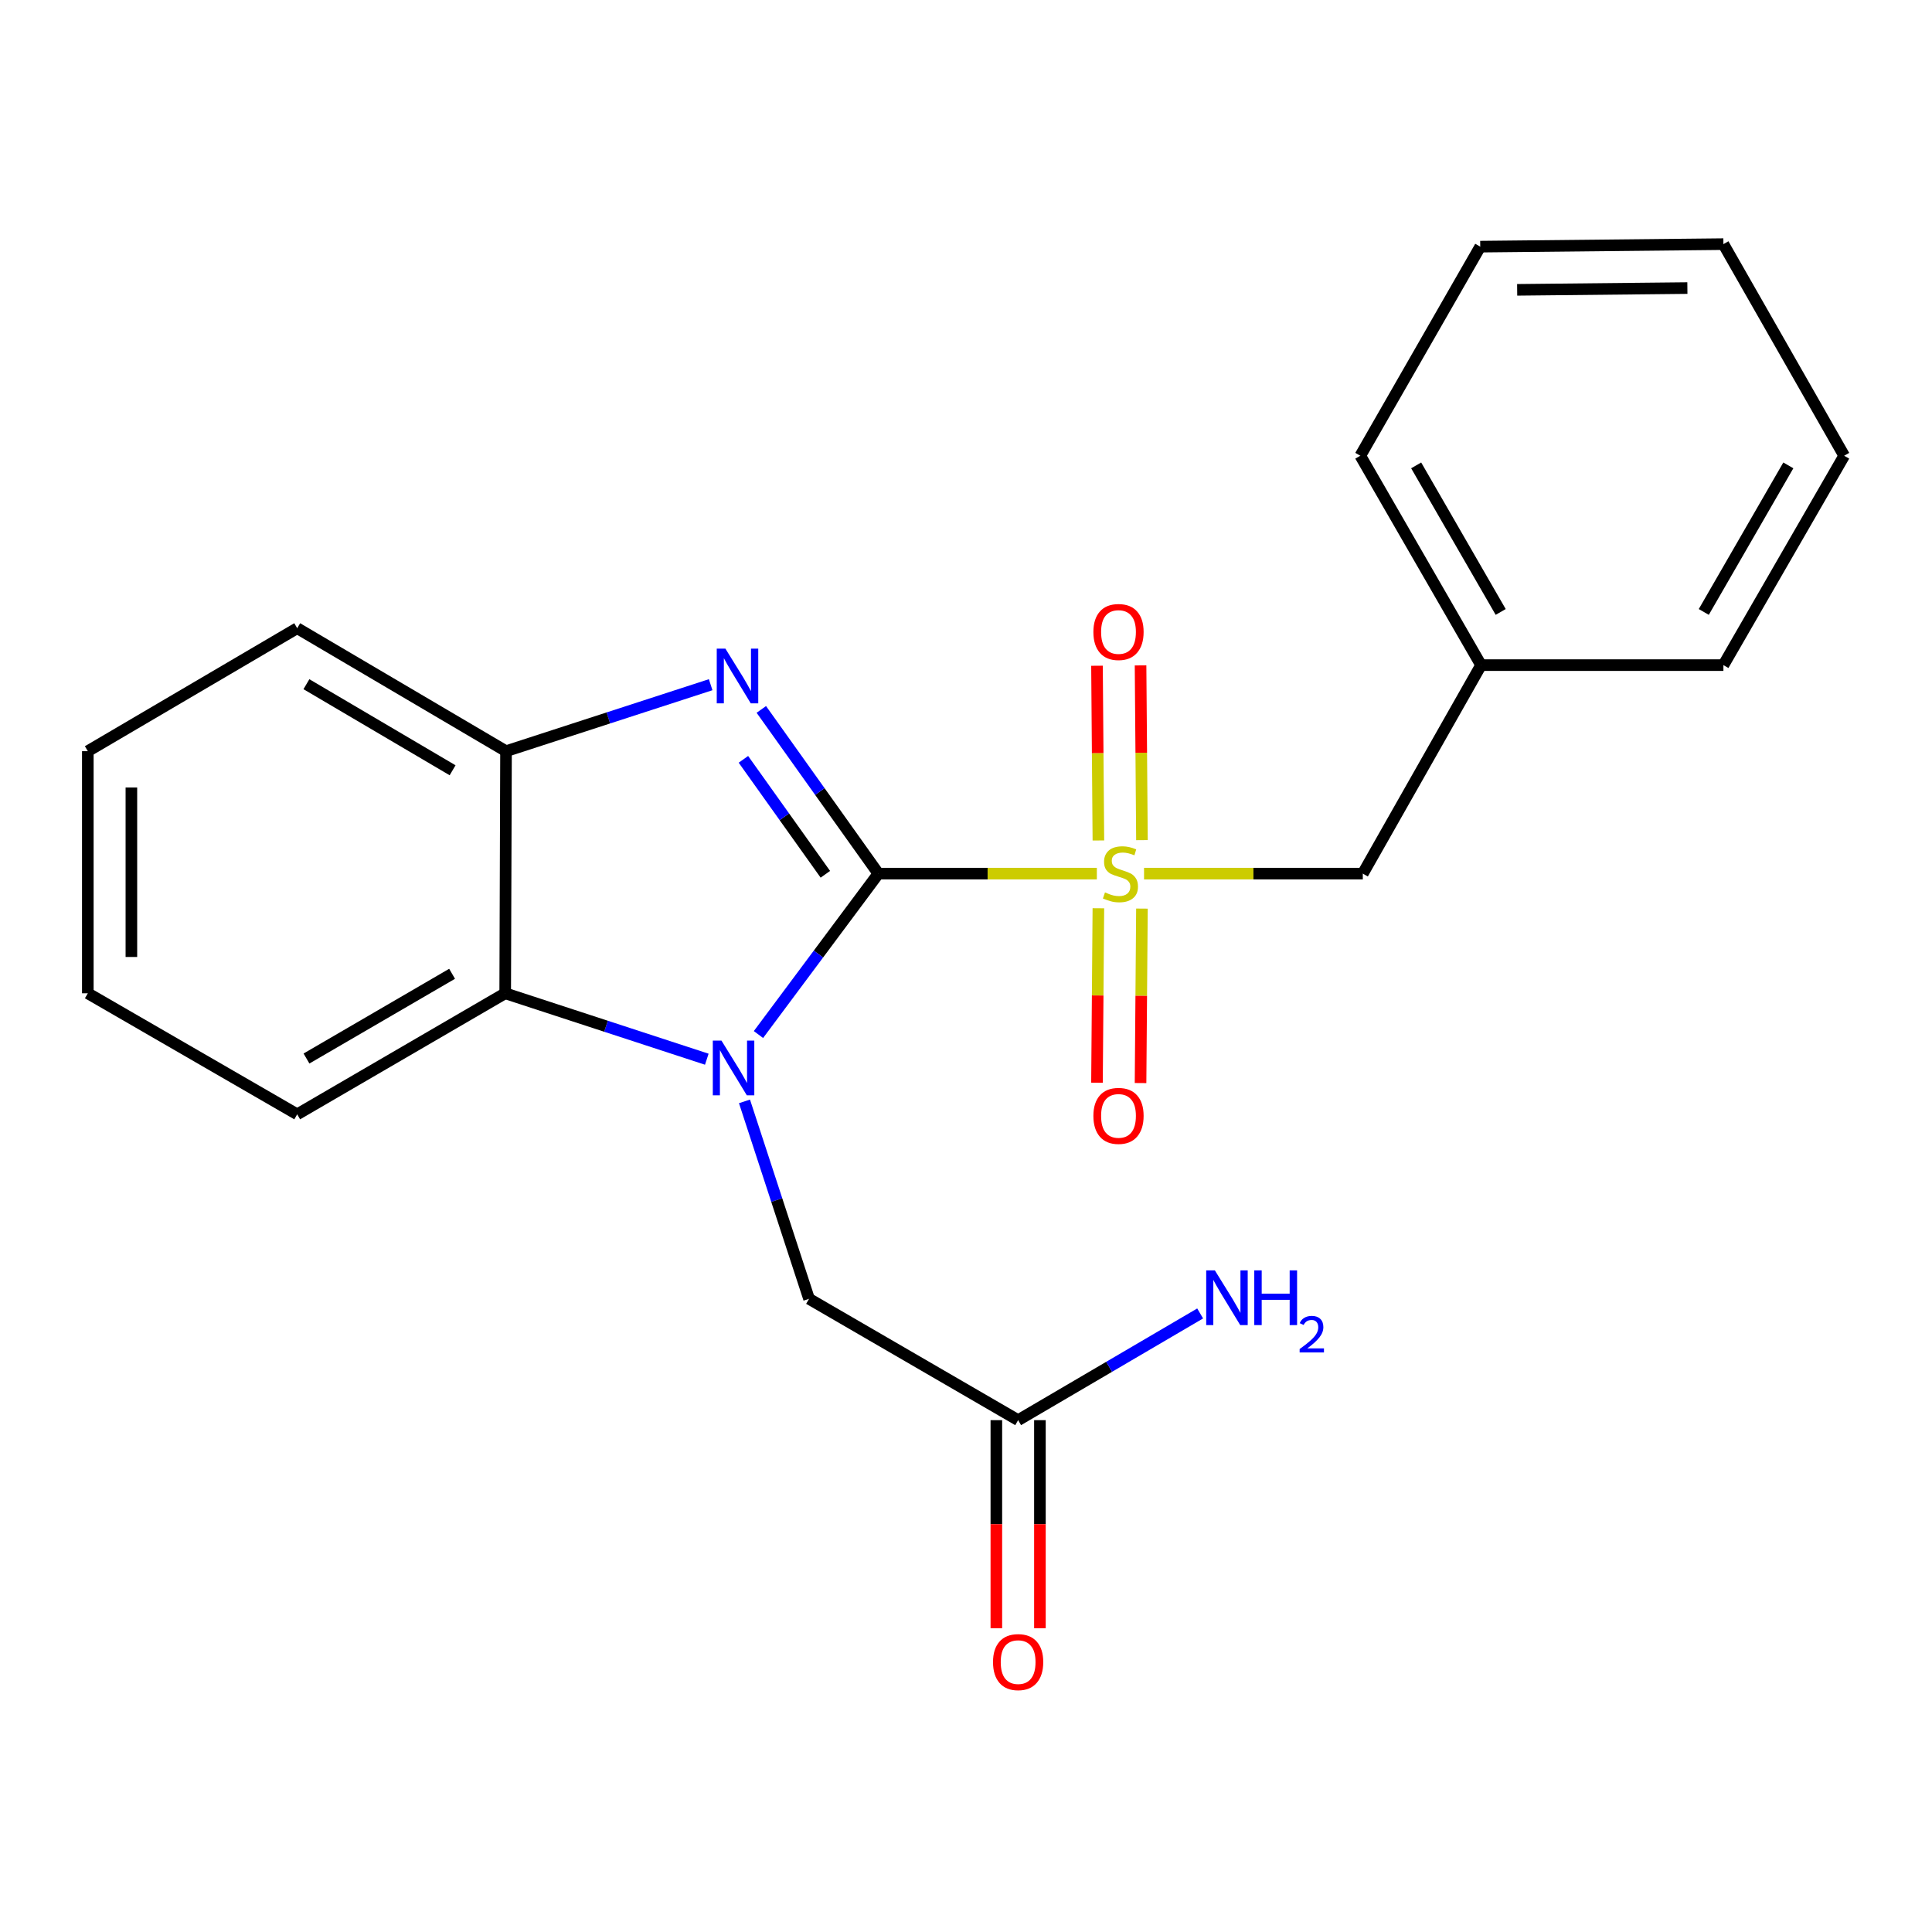 <?xml version='1.0' encoding='iso-8859-1'?>
<svg version='1.1' baseProfile='full'
              xmlns='http://www.w3.org/2000/svg'
                      xmlns:rdkit='http://www.rdkit.org/xml'
                      xmlns:xlink='http://www.w3.org/1999/xlink'
                  xml:space='preserve'
width='1000px' height='1000px' viewBox='0 0 1000 1000'>
<!-- END OF HEADER -->
<rect style='opacity:1.0;fill:#FFFFFF;stroke:none' width='1000' height='1000' x='0' y='0'> </rect>
<path class='bond-0' d='M 454.651,452.188 L 423.614,493.832' style='fill:none;fill-rule:evenodd;stroke:#000000;stroke-width:6px;stroke-linecap:butt;stroke-linejoin:miter;stroke-opacity:1' />
<path class='bond-0' d='M 423.614,493.832 L 392.577,535.475' style='fill:none;fill-rule:evenodd;stroke:#0000FF;stroke-width:6px;stroke-linecap:butt;stroke-linejoin:miter;stroke-opacity:1' />
<path class='bond-1' d='M 454.651,452.188 L 511.188,452.188' style='fill:none;fill-rule:evenodd;stroke:#000000;stroke-width:6px;stroke-linecap:butt;stroke-linejoin:miter;stroke-opacity:1' />
<path class='bond-1' d='M 511.188,452.188 L 567.725,452.188' style='fill:none;fill-rule:evenodd;stroke:#CCCC00;stroke-width:6px;stroke-linecap:butt;stroke-linejoin:miter;stroke-opacity:1' />
<path class='bond-2' d='M 454.651,452.188 L 424.356,409.689' style='fill:none;fill-rule:evenodd;stroke:#000000;stroke-width:6px;stroke-linecap:butt;stroke-linejoin:miter;stroke-opacity:1' />
<path class='bond-2' d='M 424.356,409.689 L 394.061,367.19' style='fill:none;fill-rule:evenodd;stroke:#0000FF;stroke-width:6px;stroke-linecap:butt;stroke-linejoin:miter;stroke-opacity:1' />
<path class='bond-2' d='M 427.2,452.528 L 405.994,422.778' style='fill:none;fill-rule:evenodd;stroke:#000000;stroke-width:6px;stroke-linecap:butt;stroke-linejoin:miter;stroke-opacity:1' />
<path class='bond-2' d='M 405.994,422.778 L 384.788,393.029' style='fill:none;fill-rule:evenodd;stroke:#0000FF;stroke-width:6px;stroke-linecap:butt;stroke-linejoin:miter;stroke-opacity:1' />
<path class='bond-3' d='M 365.838,548.243 L 313.664,531.183' style='fill:none;fill-rule:evenodd;stroke:#0000FF;stroke-width:6px;stroke-linecap:butt;stroke-linejoin:miter;stroke-opacity:1' />
<path class='bond-3' d='M 313.664,531.183 L 261.49,514.124' style='fill:none;fill-rule:evenodd;stroke:#000000;stroke-width:6px;stroke-linecap:butt;stroke-linejoin:miter;stroke-opacity:1' />
<path class='bond-5' d='M 385.344,570.074 L 402.052,621.172' style='fill:none;fill-rule:evenodd;stroke:#0000FF;stroke-width:6px;stroke-linecap:butt;stroke-linejoin:miter;stroke-opacity:1' />
<path class='bond-5' d='M 402.052,621.172 L 418.76,672.27' style='fill:none;fill-rule:evenodd;stroke:#000000;stroke-width:6px;stroke-linecap:butt;stroke-linejoin:miter;stroke-opacity:1' />
<path class='bond-6' d='M 592.154,452.188 L 648.771,452.188' style='fill:none;fill-rule:evenodd;stroke:#CCCC00;stroke-width:6px;stroke-linecap:butt;stroke-linejoin:miter;stroke-opacity:1' />
<path class='bond-6' d='M 648.771,452.188 L 705.387,452.188' style='fill:none;fill-rule:evenodd;stroke:#000000;stroke-width:6px;stroke-linecap:butt;stroke-linejoin:miter;stroke-opacity:1' />
<path class='bond-7' d='M 591.074,434.849 L 590.712,389.628' style='fill:none;fill-rule:evenodd;stroke:#CCCC00;stroke-width:6px;stroke-linecap:butt;stroke-linejoin:miter;stroke-opacity:1' />
<path class='bond-7' d='M 590.712,389.628 L 590.349,344.407' style='fill:none;fill-rule:evenodd;stroke:#FF0000;stroke-width:6px;stroke-linecap:butt;stroke-linejoin:miter;stroke-opacity:1' />
<path class='bond-7' d='M 568.525,435.03 L 568.163,389.809' style='fill:none;fill-rule:evenodd;stroke:#CCCC00;stroke-width:6px;stroke-linecap:butt;stroke-linejoin:miter;stroke-opacity:1' />
<path class='bond-7' d='M 568.163,389.809 L 567.801,344.587' style='fill:none;fill-rule:evenodd;stroke:#FF0000;stroke-width:6px;stroke-linecap:butt;stroke-linejoin:miter;stroke-opacity:1' />
<path class='bond-8' d='M 568.519,470.111 L 568.158,515.259' style='fill:none;fill-rule:evenodd;stroke:#CCCC00;stroke-width:6px;stroke-linecap:butt;stroke-linejoin:miter;stroke-opacity:1' />
<path class='bond-8' d='M 568.158,515.259 L 567.797,560.408' style='fill:none;fill-rule:evenodd;stroke:#FF0000;stroke-width:6px;stroke-linecap:butt;stroke-linejoin:miter;stroke-opacity:1' />
<path class='bond-8' d='M 591.068,470.291 L 590.707,515.44' style='fill:none;fill-rule:evenodd;stroke:#CCCC00;stroke-width:6px;stroke-linecap:butt;stroke-linejoin:miter;stroke-opacity:1' />
<path class='bond-8' d='M 590.707,515.44 L 590.346,560.588' style='fill:none;fill-rule:evenodd;stroke:#FF0000;stroke-width:6px;stroke-linecap:butt;stroke-linejoin:miter;stroke-opacity:1' />
<path class='bond-4' d='M 367.839,354.402 L 314.878,371.607' style='fill:none;fill-rule:evenodd;stroke:#0000FF;stroke-width:6px;stroke-linecap:butt;stroke-linejoin:miter;stroke-opacity:1' />
<path class='bond-4' d='M 314.878,371.607 L 261.916,388.812' style='fill:none;fill-rule:evenodd;stroke:#000000;stroke-width:6px;stroke-linecap:butt;stroke-linejoin:miter;stroke-opacity:1' />
<path class='bond-13' d='M 261.49,514.124 L 153.829,576.774' style='fill:none;fill-rule:evenodd;stroke:#000000;stroke-width:6px;stroke-linecap:butt;stroke-linejoin:miter;stroke-opacity:1' />
<path class='bond-13' d='M 234,504.032 L 158.637,547.887' style='fill:none;fill-rule:evenodd;stroke:#000000;stroke-width:6px;stroke-linecap:butt;stroke-linejoin:miter;stroke-opacity:1' />
<path class='bond-22' d='M 261.49,514.124 L 261.916,388.812' style='fill:none;fill-rule:evenodd;stroke:#000000;stroke-width:6px;stroke-linecap:butt;stroke-linejoin:miter;stroke-opacity:1' />
<path class='bond-14' d='M 261.916,388.812 L 153.829,325.16' style='fill:none;fill-rule:evenodd;stroke:#000000;stroke-width:6px;stroke-linecap:butt;stroke-linejoin:miter;stroke-opacity:1' />
<path class='bond-14' d='M 234.261,398.695 L 158.6,354.138' style='fill:none;fill-rule:evenodd;stroke:#000000;stroke-width:6px;stroke-linecap:butt;stroke-linejoin:miter;stroke-opacity:1' />
<path class='bond-9' d='M 418.76,672.27 L 526.984,735.07' style='fill:none;fill-rule:evenodd;stroke:#000000;stroke-width:6px;stroke-linecap:butt;stroke-linejoin:miter;stroke-opacity:1' />
<path class='bond-12' d='M 705.387,452.188 L 766.596,344.265' style='fill:none;fill-rule:evenodd;stroke:#000000;stroke-width:6px;stroke-linecap:butt;stroke-linejoin:miter;stroke-opacity:1' />
<path class='bond-10' d='M 515.709,735.07 L 515.709,788.921' style='fill:none;fill-rule:evenodd;stroke:#000000;stroke-width:6px;stroke-linecap:butt;stroke-linejoin:miter;stroke-opacity:1' />
<path class='bond-10' d='M 515.709,788.921 L 515.709,842.771' style='fill:none;fill-rule:evenodd;stroke:#FF0000;stroke-width:6px;stroke-linecap:butt;stroke-linejoin:miter;stroke-opacity:1' />
<path class='bond-10' d='M 538.259,735.07 L 538.259,788.921' style='fill:none;fill-rule:evenodd;stroke:#000000;stroke-width:6px;stroke-linecap:butt;stroke-linejoin:miter;stroke-opacity:1' />
<path class='bond-10' d='M 538.259,788.921 L 538.259,842.771' style='fill:none;fill-rule:evenodd;stroke:#FF0000;stroke-width:6px;stroke-linecap:butt;stroke-linejoin:miter;stroke-opacity:1' />
<path class='bond-11' d='M 526.984,735.07 L 574.091,707.455' style='fill:none;fill-rule:evenodd;stroke:#000000;stroke-width:6px;stroke-linecap:butt;stroke-linejoin:miter;stroke-opacity:1' />
<path class='bond-11' d='M 574.091,707.455 L 621.199,679.839' style='fill:none;fill-rule:evenodd;stroke:#0000FF;stroke-width:6px;stroke-linecap:butt;stroke-linejoin:miter;stroke-opacity:1' />
<path class='bond-15' d='M 766.596,344.265 L 704.097,235.89' style='fill:none;fill-rule:evenodd;stroke:#000000;stroke-width:6px;stroke-linecap:butt;stroke-linejoin:miter;stroke-opacity:1' />
<path class='bond-15' d='M 776.755,316.743 L 733.006,240.881' style='fill:none;fill-rule:evenodd;stroke:#000000;stroke-width:6px;stroke-linecap:butt;stroke-linejoin:miter;stroke-opacity:1' />
<path class='bond-16' d='M 766.596,344.265 L 892.034,344.265' style='fill:none;fill-rule:evenodd;stroke:#000000;stroke-width:6px;stroke-linecap:butt;stroke-linejoin:miter;stroke-opacity:1' />
<path class='bond-17' d='M 153.829,576.774 L 45.455,514.124' style='fill:none;fill-rule:evenodd;stroke:#000000;stroke-width:6px;stroke-linecap:butt;stroke-linejoin:miter;stroke-opacity:1' />
<path class='bond-18' d='M 153.829,325.16 L 45.455,388.812' style='fill:none;fill-rule:evenodd;stroke:#000000;stroke-width:6px;stroke-linecap:butt;stroke-linejoin:miter;stroke-opacity:1' />
<path class='bond-20' d='M 704.097,235.89 L 766.17,127.665' style='fill:none;fill-rule:evenodd;stroke:#000000;stroke-width:6px;stroke-linecap:butt;stroke-linejoin:miter;stroke-opacity:1' />
<path class='bond-19' d='M 892.034,344.265 L 954.545,235.89' style='fill:none;fill-rule:evenodd;stroke:#000000;stroke-width:6px;stroke-linecap:butt;stroke-linejoin:miter;stroke-opacity:1' />
<path class='bond-19' d='M 881.877,316.742 L 925.636,240.879' style='fill:none;fill-rule:evenodd;stroke:#000000;stroke-width:6px;stroke-linecap:butt;stroke-linejoin:miter;stroke-opacity:1' />
<path class='bond-23' d='M 45.455,514.124 L 45.455,388.812' style='fill:none;fill-rule:evenodd;stroke:#000000;stroke-width:6px;stroke-linecap:butt;stroke-linejoin:miter;stroke-opacity:1' />
<path class='bond-23' d='M 68.004,495.327 L 68.004,407.609' style='fill:none;fill-rule:evenodd;stroke:#000000;stroke-width:6px;stroke-linecap:butt;stroke-linejoin:miter;stroke-opacity:1' />
<path class='bond-21' d='M 954.545,235.89 L 892.034,126.362' style='fill:none;fill-rule:evenodd;stroke:#000000;stroke-width:6px;stroke-linecap:butt;stroke-linejoin:miter;stroke-opacity:1' />
<path class='bond-24' d='M 766.17,127.665 L 892.034,126.362' style='fill:none;fill-rule:evenodd;stroke:#000000;stroke-width:6px;stroke-linecap:butt;stroke-linejoin:miter;stroke-opacity:1' />
<path class='bond-24' d='M 785.283,150.018 L 873.387,149.106' style='fill:none;fill-rule:evenodd;stroke:#000000;stroke-width:6px;stroke-linecap:butt;stroke-linejoin:miter;stroke-opacity:1' />
<path  class='atom-1' d='M 373.427 538.611
L 382.707 553.611
Q 383.627 555.091, 385.107 557.771
Q 386.587 560.451, 386.667 560.611
L 386.667 538.611
L 390.427 538.611
L 390.427 566.931
L 386.547 566.931
L 376.587 550.531
Q 375.427 548.611, 374.187 546.411
Q 372.987 544.211, 372.627 543.531
L 372.627 566.931
L 368.947 566.931
L 368.947 538.611
L 373.427 538.611
' fill='#0000FF'/>
<path  class='atom-2' d='M 571.938 461.908
Q 572.258 462.028, 573.578 462.588
Q 574.898 463.148, 576.338 463.508
Q 577.818 463.828, 579.258 463.828
Q 581.938 463.828, 583.498 462.548
Q 585.058 461.228, 585.058 458.948
Q 585.058 457.388, 584.258 456.428
Q 583.498 455.468, 582.298 454.948
Q 581.098 454.428, 579.098 453.828
Q 576.578 453.068, 575.058 452.348
Q 573.578 451.628, 572.498 450.108
Q 571.458 448.588, 571.458 446.028
Q 571.458 442.468, 573.858 440.268
Q 576.298 438.068, 581.098 438.068
Q 584.378 438.068, 588.098 439.628
L 587.178 442.708
Q 583.778 441.308, 581.218 441.308
Q 578.458 441.308, 576.938 442.468
Q 575.418 443.588, 575.458 445.548
Q 575.458 447.068, 576.218 447.988
Q 577.018 448.908, 578.138 449.428
Q 579.298 449.948, 581.218 450.548
Q 583.778 451.348, 585.298 452.148
Q 586.818 452.948, 587.898 454.588
Q 589.018 456.188, 589.018 458.948
Q 589.018 462.868, 586.378 464.988
Q 583.778 467.068, 579.418 467.068
Q 576.898 467.068, 574.978 466.508
Q 573.098 465.988, 570.858 465.068
L 571.938 461.908
' fill='#CCCC00'/>
<path  class='atom-3' d='M 375.468 335.729
L 384.748 350.729
Q 385.668 352.209, 387.148 354.889
Q 388.628 357.569, 388.708 357.729
L 388.708 335.729
L 392.468 335.729
L 392.468 364.049
L 388.588 364.049
L 378.628 347.649
Q 377.468 345.729, 376.228 343.529
Q 375.028 341.329, 374.668 340.649
L 374.668 364.049
L 370.988 364.049
L 370.988 335.729
L 375.468 335.729
' fill='#0000FF'/>
<path  class='atom-8' d='M 565.935 327.119
Q 565.935 320.319, 569.295 316.519
Q 572.655 312.719, 578.935 312.719
Q 585.215 312.719, 588.575 316.519
Q 591.935 320.319, 591.935 327.119
Q 591.935 333.999, 588.535 337.919
Q 585.135 341.799, 578.935 341.799
Q 572.695 341.799, 569.295 337.919
Q 565.935 334.039, 565.935 327.119
M 578.935 338.599
Q 583.255 338.599, 585.575 335.719
Q 587.935 332.799, 587.935 327.119
Q 587.935 321.559, 585.575 318.759
Q 583.255 315.919, 578.935 315.919
Q 574.615 315.919, 572.255 318.719
Q 569.935 321.519, 569.935 327.119
Q 569.935 332.839, 572.255 335.719
Q 574.615 338.599, 578.935 338.599
' fill='#FF0000'/>
<path  class='atom-9' d='M 565.935 577.58
Q 565.935 570.78, 569.295 566.98
Q 572.655 563.18, 578.935 563.18
Q 585.215 563.18, 588.575 566.98
Q 591.935 570.78, 591.935 577.58
Q 591.935 584.46, 588.535 588.38
Q 585.135 592.26, 578.935 592.26
Q 572.695 592.26, 569.295 588.38
Q 565.935 584.5, 565.935 577.58
M 578.935 589.06
Q 583.255 589.06, 585.575 586.18
Q 587.935 583.26, 587.935 577.58
Q 587.935 572.02, 585.575 569.22
Q 583.255 566.38, 578.935 566.38
Q 574.615 566.38, 572.255 569.18
Q 569.935 571.98, 569.935 577.58
Q 569.935 583.3, 572.255 586.18
Q 574.615 589.06, 578.935 589.06
' fill='#FF0000'/>
<path  class='atom-11' d='M 513.984 860.299
Q 513.984 853.499, 517.344 849.699
Q 520.704 845.899, 526.984 845.899
Q 533.264 845.899, 536.624 849.699
Q 539.984 853.499, 539.984 860.299
Q 539.984 867.179, 536.584 871.099
Q 533.184 874.979, 526.984 874.979
Q 520.744 874.979, 517.344 871.099
Q 513.984 867.219, 513.984 860.299
M 526.984 871.779
Q 531.304 871.779, 533.624 868.899
Q 535.984 865.979, 535.984 860.299
Q 535.984 854.739, 533.624 851.939
Q 531.304 849.099, 526.984 849.099
Q 522.664 849.099, 520.304 851.899
Q 517.984 854.699, 517.984 860.299
Q 517.984 866.019, 520.304 868.899
Q 522.664 871.779, 526.984 871.779
' fill='#FF0000'/>
<path  class='atom-12' d='M 628.811 657.547
L 638.091 672.547
Q 639.011 674.027, 640.491 676.707
Q 641.971 679.387, 642.051 679.547
L 642.051 657.547
L 645.811 657.547
L 645.811 685.867
L 641.931 685.867
L 631.971 669.467
Q 630.811 667.547, 629.571 665.347
Q 628.371 663.147, 628.011 662.467
L 628.011 685.867
L 624.331 685.867
L 624.331 657.547
L 628.811 657.547
' fill='#0000FF'/>
<path  class='atom-12' d='M 649.211 657.547
L 653.051 657.547
L 653.051 669.587
L 667.531 669.587
L 667.531 657.547
L 671.371 657.547
L 671.371 685.867
L 667.531 685.867
L 667.531 672.787
L 653.051 672.787
L 653.051 685.867
L 649.211 685.867
L 649.211 657.547
' fill='#0000FF'/>
<path  class='atom-12' d='M 672.744 684.873
Q 673.43 683.104, 675.067 682.127
Q 676.704 681.124, 678.974 681.124
Q 681.799 681.124, 683.383 682.655
Q 684.967 684.187, 684.967 686.906
Q 684.967 689.678, 682.908 692.265
Q 680.875 694.852, 676.651 697.915
L 685.284 697.915
L 685.284 700.027
L 672.691 700.027
L 672.691 698.258
Q 676.176 695.776, 678.235 693.928
Q 680.32 692.08, 681.324 690.417
Q 682.327 688.754, 682.327 687.038
Q 682.327 685.243, 681.429 684.239
Q 680.532 683.236, 678.974 683.236
Q 677.469 683.236, 676.466 683.843
Q 675.463 684.451, 674.75 685.797
L 672.744 684.873
' fill='#0000FF'/>
</svg>
